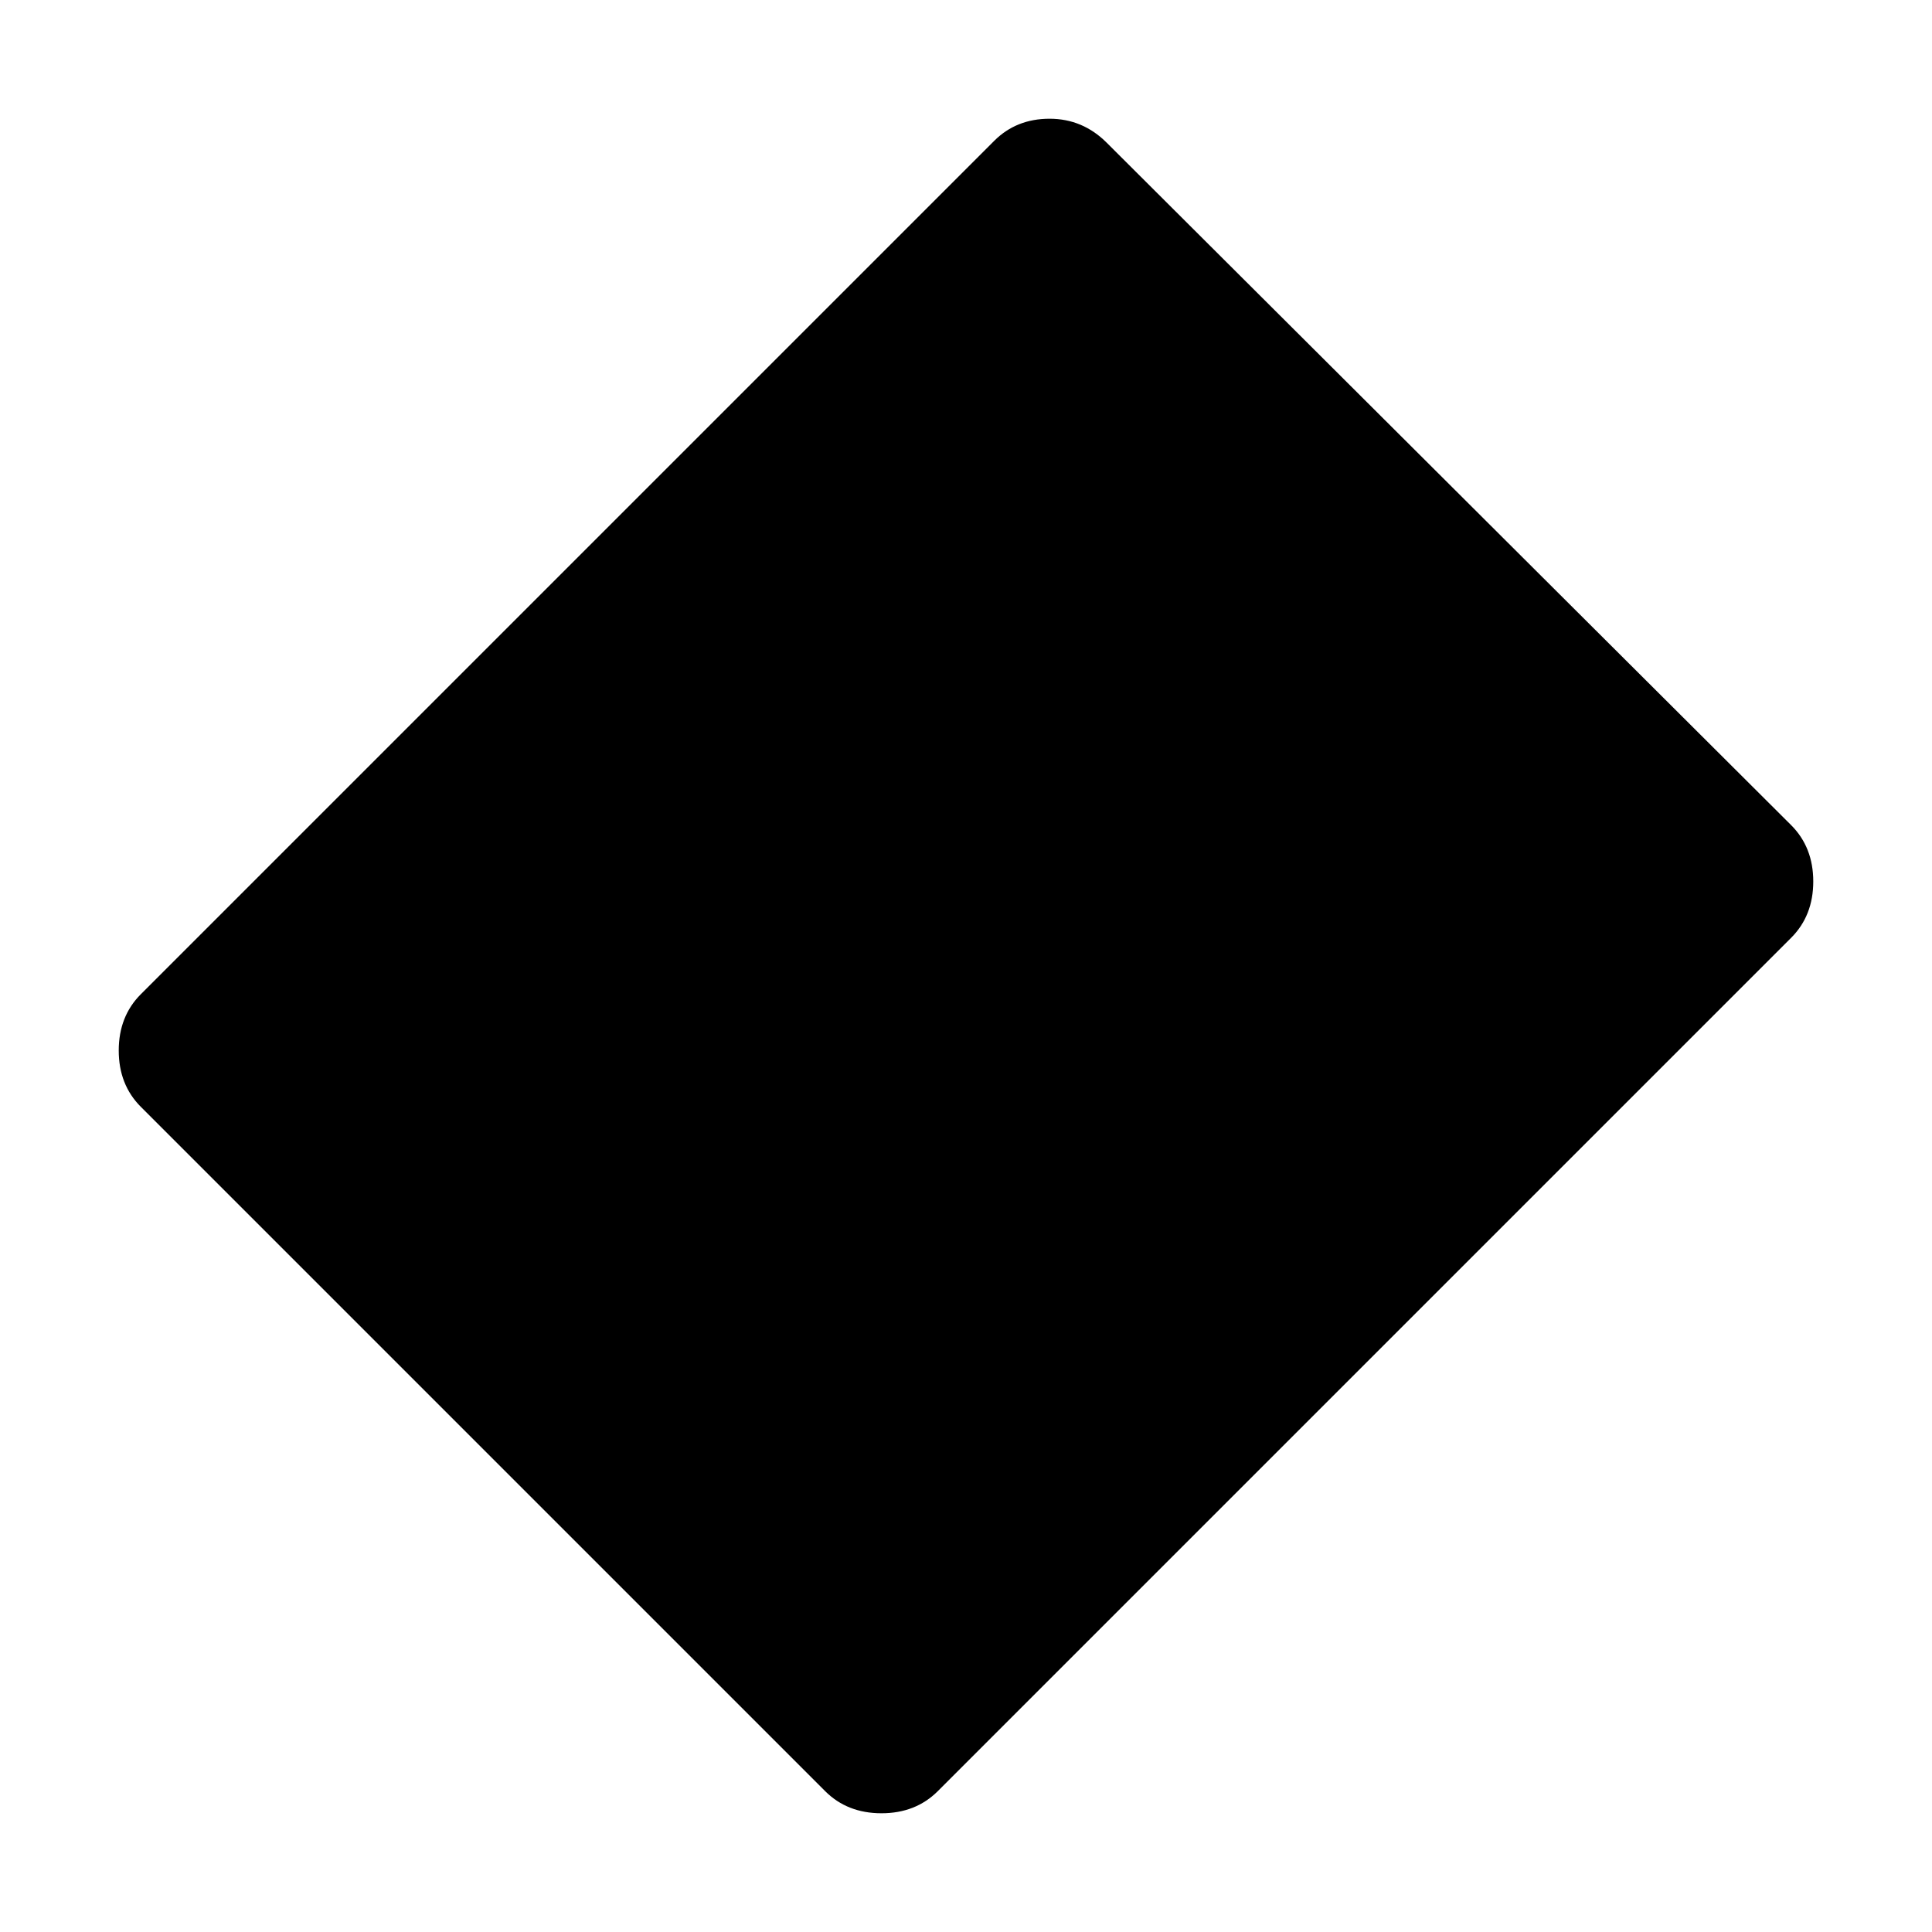 <?xml version="1.0" encoding="utf-8"?>
<!-- Generator: www.svgicons.com -->
<svg xmlns="http://www.w3.org/2000/svg" width="800" height="800" viewBox="0 0 24 24">
<path fill="currentColor" d="m10.25 22.25l-8.5-8.5q-.275-.275-.275-.7t.275-.7l10.6-10.6q.275-.275.688-.275t.712.3l8.5 8.475q.275.275.275.7t-.275.7l-10.6 10.6q-.275.275-.7.275t-.7-.275"/>
</svg>